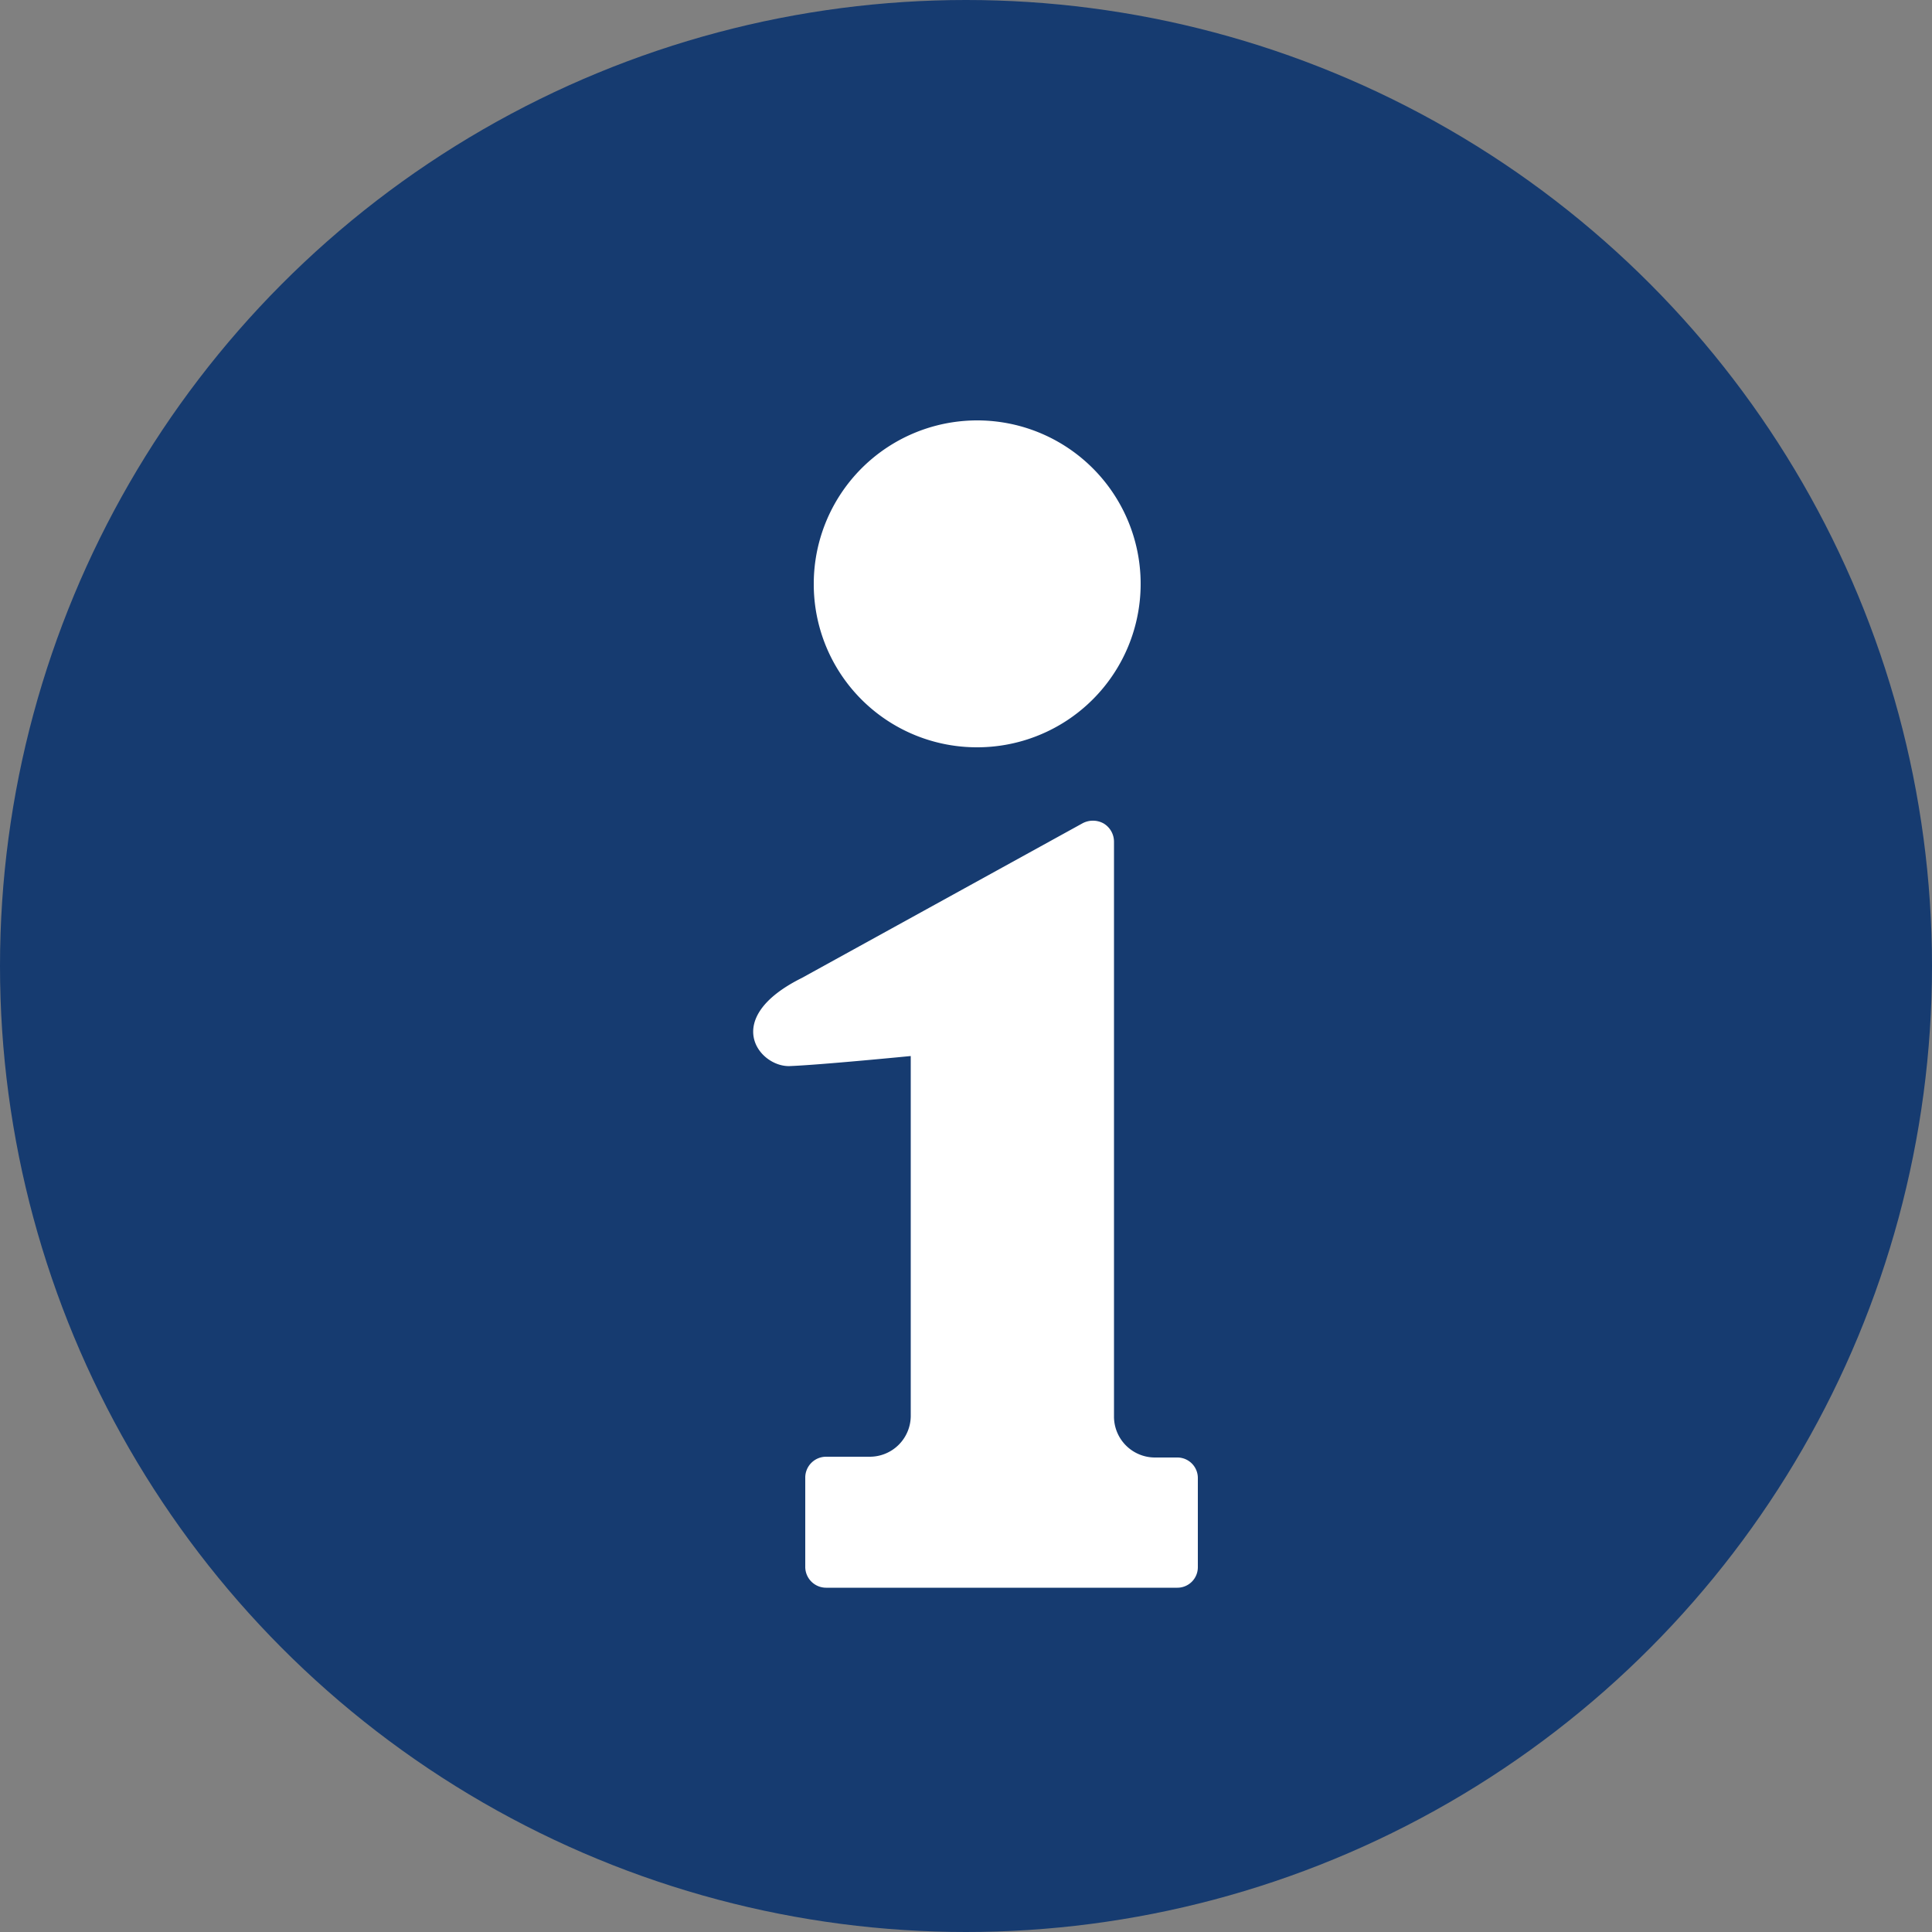 <svg xmlns="http://www.w3.org/2000/svg" viewBox="0 0 50 50"><rect x="0" y="0" width="50" height="50" fill="#808080" stroke="none"/><defs><style>.cls-1{fill:#163b70;}.cls-2{fill:#fff;}</style></defs><g id="レイヤー_2" data-name="レイヤー 2"><g id="contents"><circle class="cls-1" cx="25" cy="25" r="25"/><path class="cls-2" d="M25.29,19.34a4.23,4.23,0,1,0-4.23-4.22A4.22,4.22,0,0,0,25.29,19.34Z"/><path class="cls-2" d="M30.47,37.72h-.58a1.06,1.06,0,0,1-1.06-1.06V21.78a.55.55,0,0,0-.27-.47.57.57,0,0,0-.55,0l-7.26,4c-2.11,1.05-1.1,2.31-.31,2.28s3.13-.26,3.13-.26v9.31a1.06,1.06,0,0,1-1.07,1.06H21.38a.54.54,0,0,0-.54.53v2.33a.54.54,0,0,0,.54.53h9.09a.53.53,0,0,0,.53-.53V38.25A.53.53,0,0,0,30.47,37.72Z"/></g></g></svg>